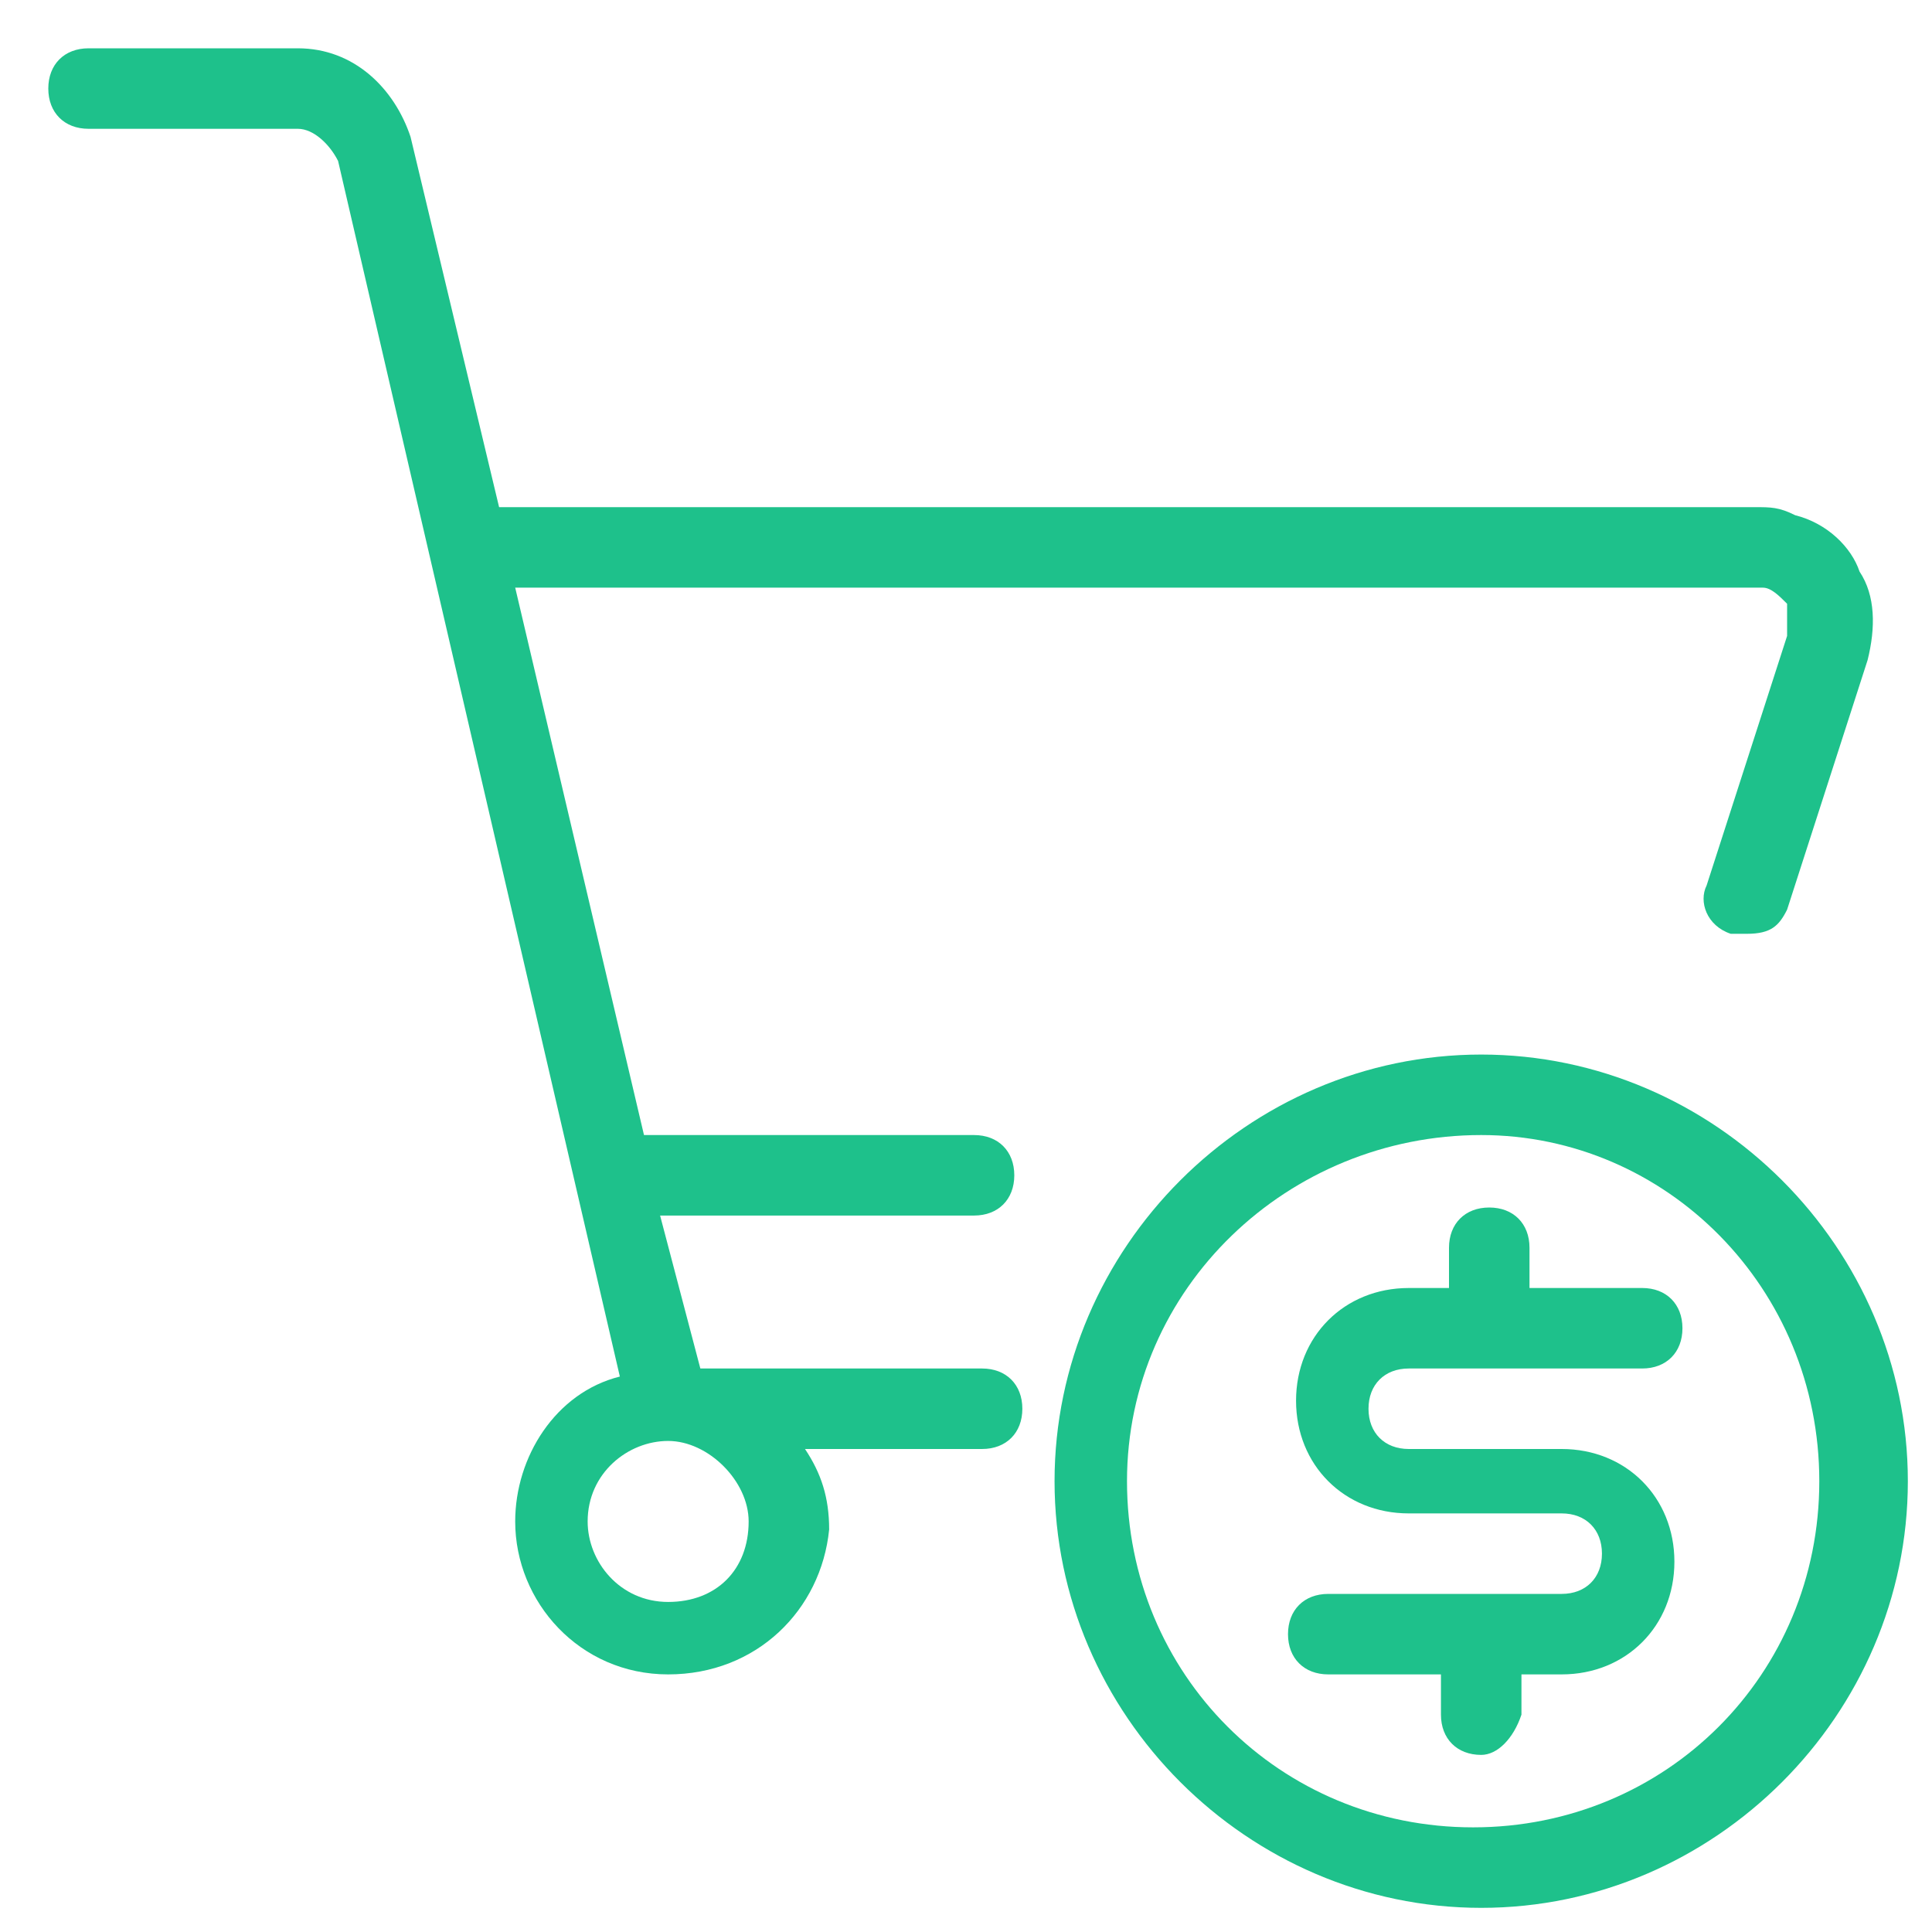 <?xml version="1.0" encoding="utf-8"?>
<!-- Generator: Adobe Illustrator 23.0.6, SVG Export Plug-In . SVG Version: 6.00 Build 0)  -->
<svg version="1.1" id="Layer_1" xmlns="http://www.w3.org/2000/svg" xmlns:xlink="http://www.w3.org/1999/xlink" x="0px" y="0px"
	 viewBox="0 0 24 24" style="enable-background:new 0 0 24 24;" xml:space="preserve">
<style type="text/css">
	.st0{fill:#1EC18B;}
	.st1{fill:#597179;}
	.st2{fill:#182022;}
	.st3{fill:#818A91;}
	.st4{fill:#FFFFFF;}
</style>
<g>
	<g>
		<path class="st0" d="M8.3,20.8c-1.1,0-1.9-0.9-1.9-1.9c0-0.8,0.5-1.6,1.3-1.8L4.2,2C4.1,1.8,3.9,1.6,3.7,1.6H1.1
			c-0.3,0-0.5-0.2-0.5-0.5s0.2-0.5,0.5-0.5h2.6c0.7,0,1.2,0.5,1.4,1.1l1.1,4.6h15.6c0.2,0,0.3,0,0.5,0.1c0.4,0.1,0.7,0.4,0.8,0.7
			c0.2,0.3,0.2,0.7,0.1,1.1l-1,3.1c-0.1,0.2-0.2,0.3-0.5,0.3c-0.1,0-0.1,0-0.2,0c-0.3-0.1-0.4-0.4-0.3-0.6l1-3.1c0-0.1,0-0.3,0-0.4
			c-0.1-0.1-0.2-0.2-0.3-0.2c0,0-0.1,0-0.2,0H6.4L8,14.1h4.1c0.3,0,0.5,0.2,0.5,0.5c0,0.3-0.2,0.5-0.5,0.5H8.2L8.7,17h3.5
			c0.3,0,0.5,0.2,0.5,0.5c0,0.3-0.2,0.5-0.5,0.5H10c0.2,0.3,0.3,0.6,0.3,1C10.2,20,9.4,20.8,8.3,20.8z M8.3,17.9c-0.5,0-1,0.4-1,1
			c0,0.5,0.4,1,1,1s1-0.4,1-1C9.3,18.4,8.8,17.9,8.3,17.9z"/>
		<path class="st0" d="M18.4,23.7c-2.9,0-5.3-2.4-5.3-5.3s2.4-5.3,5.3-5.3c2.9,0,5.3,2.4,5.3,5.3S21.3,23.7,18.4,23.7z M18.4,14.1
			C16,14.1,14,16,14,18.4s1.9,4.3,4.3,4.3s4.3-1.9,4.3-4.3S20.7,14.1,18.4,14.1z"/>
		<path class="st0" d="M18.4,21.8c-0.3,0-0.5-0.2-0.5-0.5v-0.5h-1.4c-0.3,0-0.5-0.2-0.5-0.5c0-0.3,0.2-0.5,0.5-0.5h2.9
			c0.3,0,0.5-0.2,0.5-0.5c0-0.3-0.2-0.5-0.5-0.5h-1.9c-0.8,0-1.4-0.6-1.4-1.4s0.6-1.4,1.4-1.4h0.5v-0.5c0-0.3,0.2-0.5,0.5-0.5
			c0.3,0,0.5,0.2,0.5,0.5V16h1.4c0.3,0,0.5,0.2,0.5,0.5c0,0.3-0.2,0.5-0.5,0.5h-2.9c-0.3,0-0.5,0.2-0.5,0.5c0,0.3,0.2,0.5,0.5,0.5
			h1.9c0.8,0,1.4,0.6,1.4,1.4c0,0.8-0.6,1.4-1.4,1.4h-0.5v0.5C18.8,21.6,18.6,21.8,18.4,21.8z"/>
	</g>
</g>
</svg>
